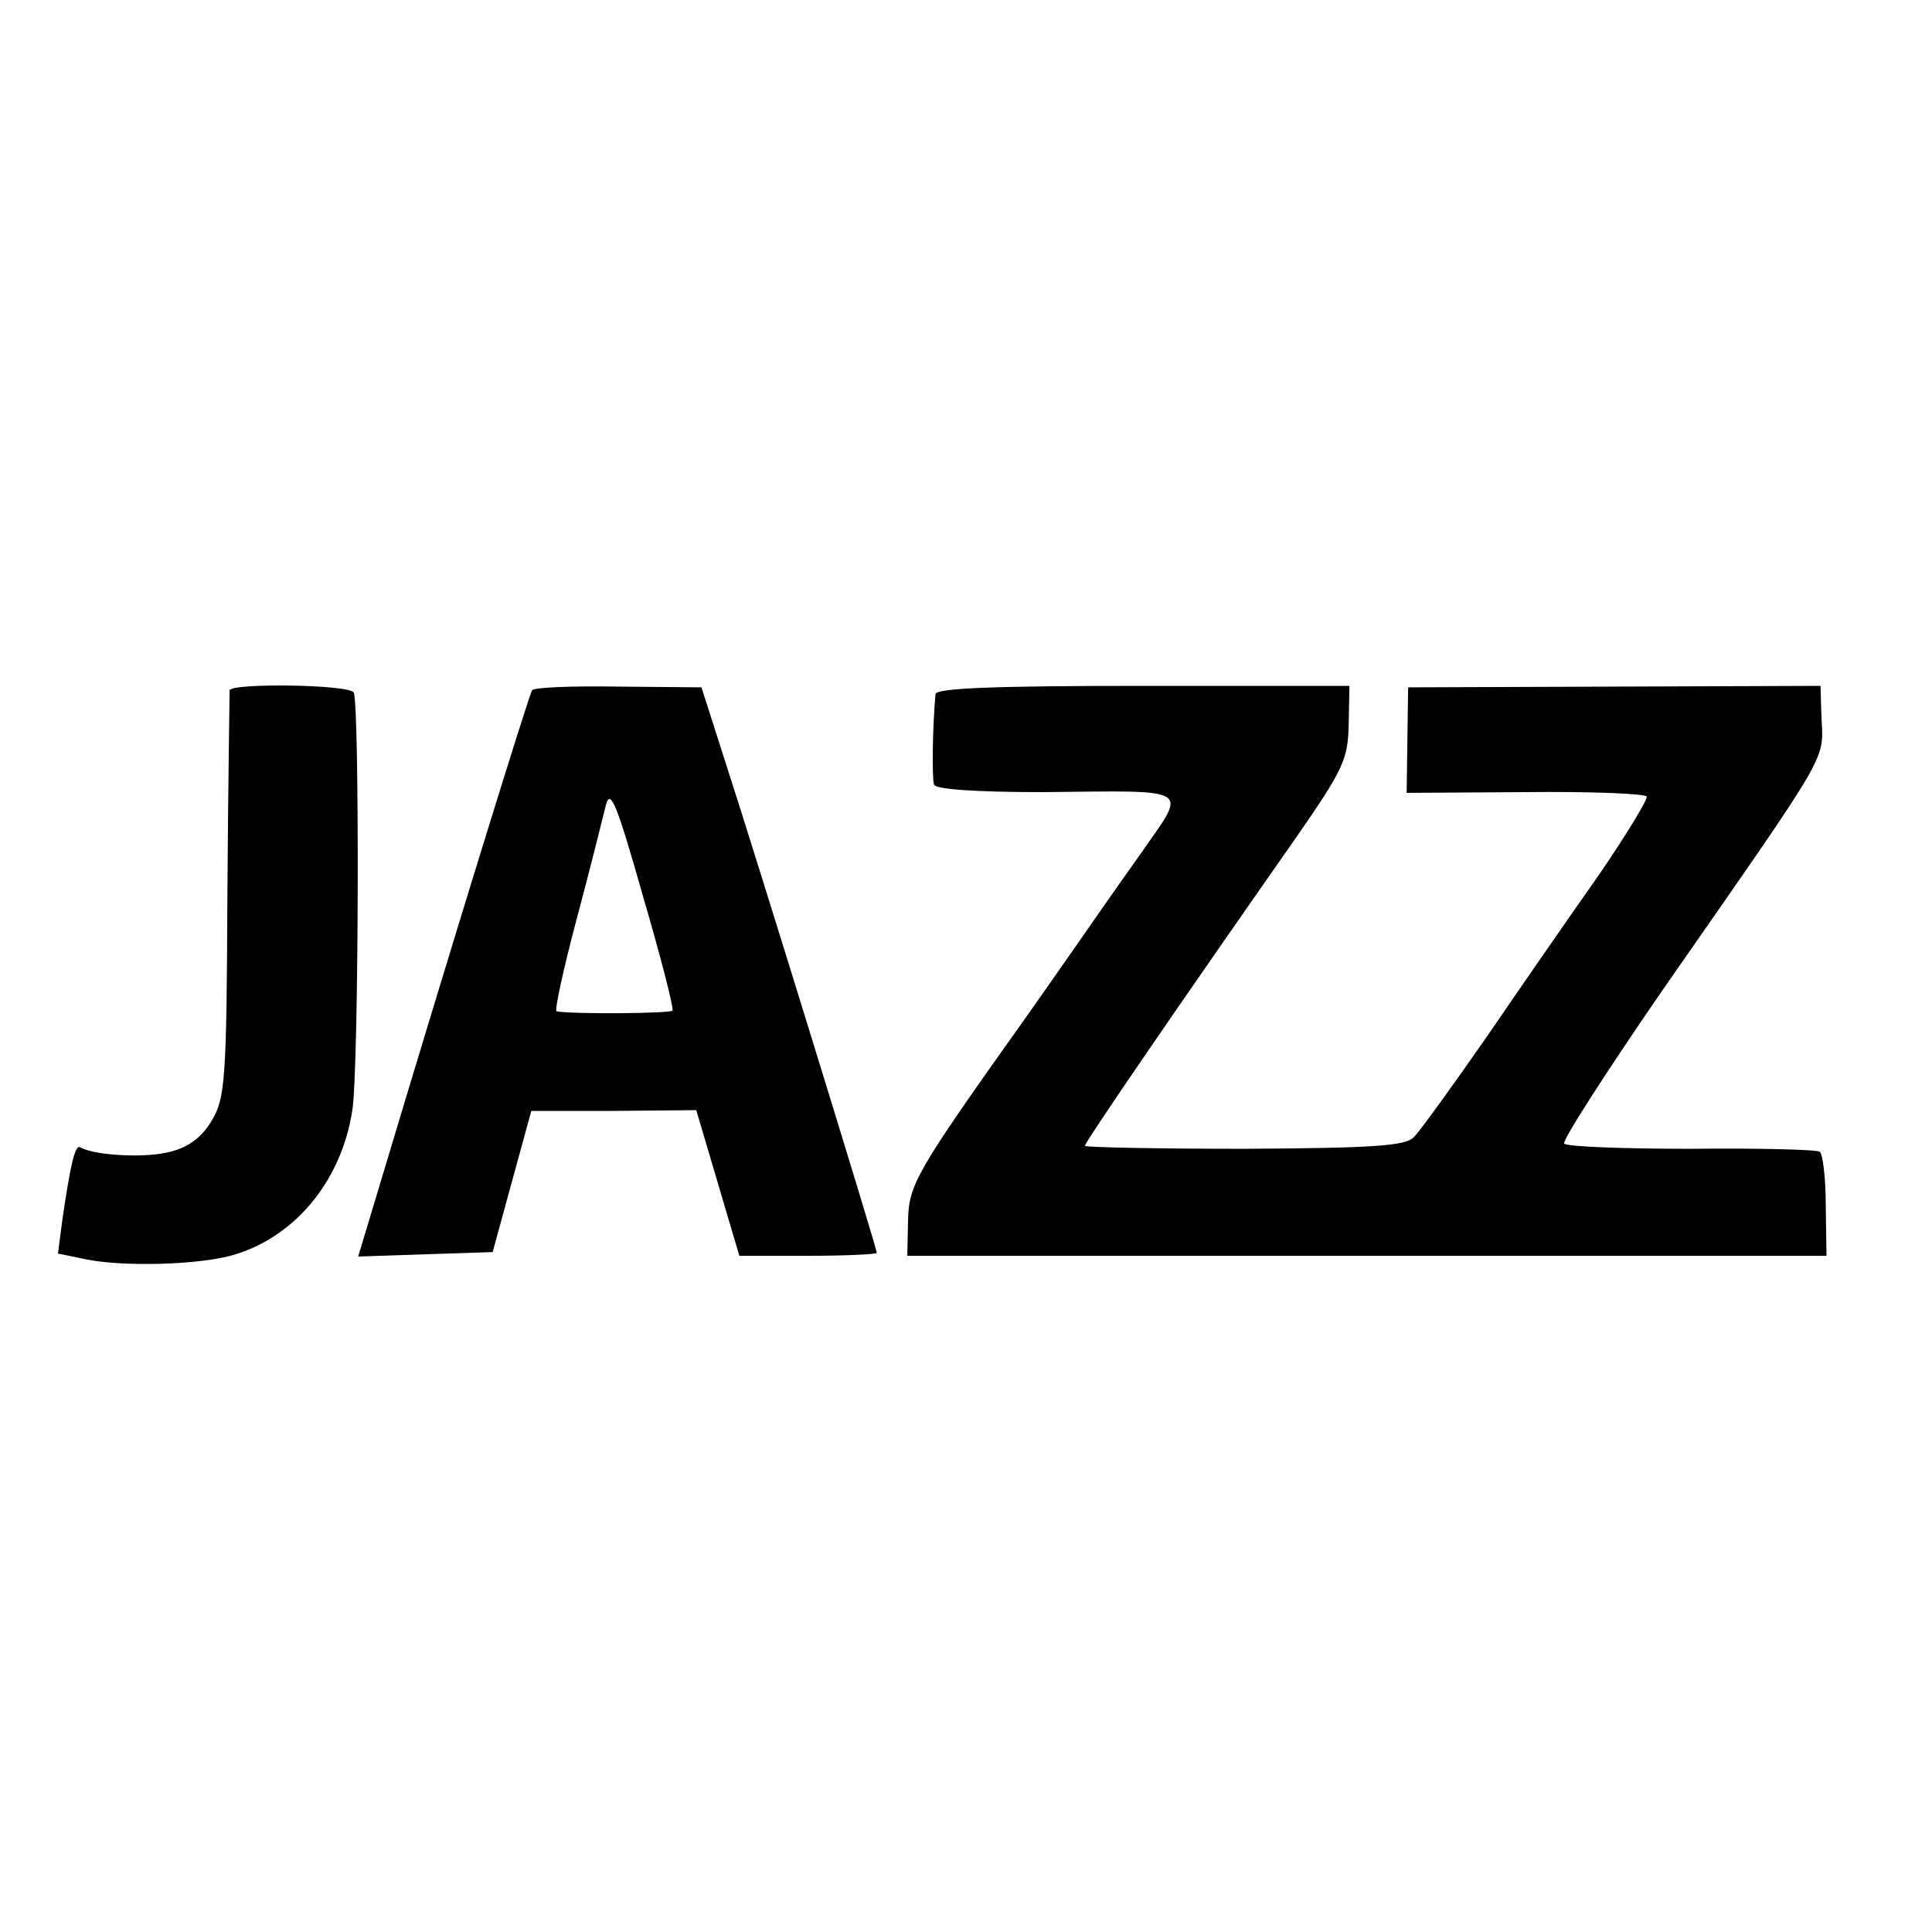 <?xml version="1.0" standalone="no"?>
<!DOCTYPE svg PUBLIC "-//W3C//DTD SVG 20010904//EN"
 "http://www.w3.org/TR/2001/REC-SVG-20010904/DTD/svg10.dtd">
<svg version="1.0" xmlns="http://www.w3.org/2000/svg"
 width="260pt" height="260pt" viewBox="0 0 260 260"
 preserveAspectRatio="xMidYMid meet">
<g transform="translate(0,260) scale(0.1,-0.1)"
fill="#000000" stroke="none">
<path d="M309 1671 c0 -3 -2 -127 -3 -276 -1 -248 -3 -273 -21 -303 -13 -22
-31 -36 -56 -42 -33 -9 -102 -5 -121 6 -7 4 -13 -22 -24 -97 l-6 -46 39 -8
c51 -10 148 -7 193 5 85 23 149 99 164 195 9 51 10 550 2 563 -6 11 -165 13
-167 3z"/>
<path d="M716 1671 c-5 -9 -102 -322 -206 -669 l-28 -93 90 3 91 3 26 95 26
95 111 0 111 1 29 -98 29 -98 92 0 c51 0 93 2 93 4 0 6 -162 532 -204 661
l-32 100 -112 1 c-62 1 -114 -1 -116 -5z m189 -431 c-2 -4 -134 -5 -156 -1 -3
1 9 56 27 124 18 67 35 136 39 152 6 25 14 7 50 -120 24 -82 42 -152 40 -155z"/>
<path d="M1259 1666 c-4 -42 -5 -113 -2 -122 2 -6 54 -10 146 -10 206 2 195 8
132 -83 -30 -42 -69 -98 -87 -124 -18 -26 -49 -70 -68 -97 -148 -208 -157
-224 -158 -273 l-1 -47 618 0 619 0 -1 68 c0 37 -4 69 -8 72 -4 3 -82 5 -174
4 -91 0 -168 3 -170 7 -3 4 57 97 132 206 236 339 216 306 214 374 l-1 36
-277 -1 -278 -1 -1 -71 -1 -71 159 1 c88 1 162 -2 164 -6 2 -3 -27 -51 -64
-105 -38 -54 -106 -152 -151 -218 -46 -66 -90 -127 -98 -135 -11 -12 -51 -15
-228 -16 -118 0 -215 2 -215 4 0 5 124 186 285 416 63 91 69 104 70 151 l1 52
-278 0 c-197 0 -278 -3 -279 -11z"/>
</g>
</svg>
